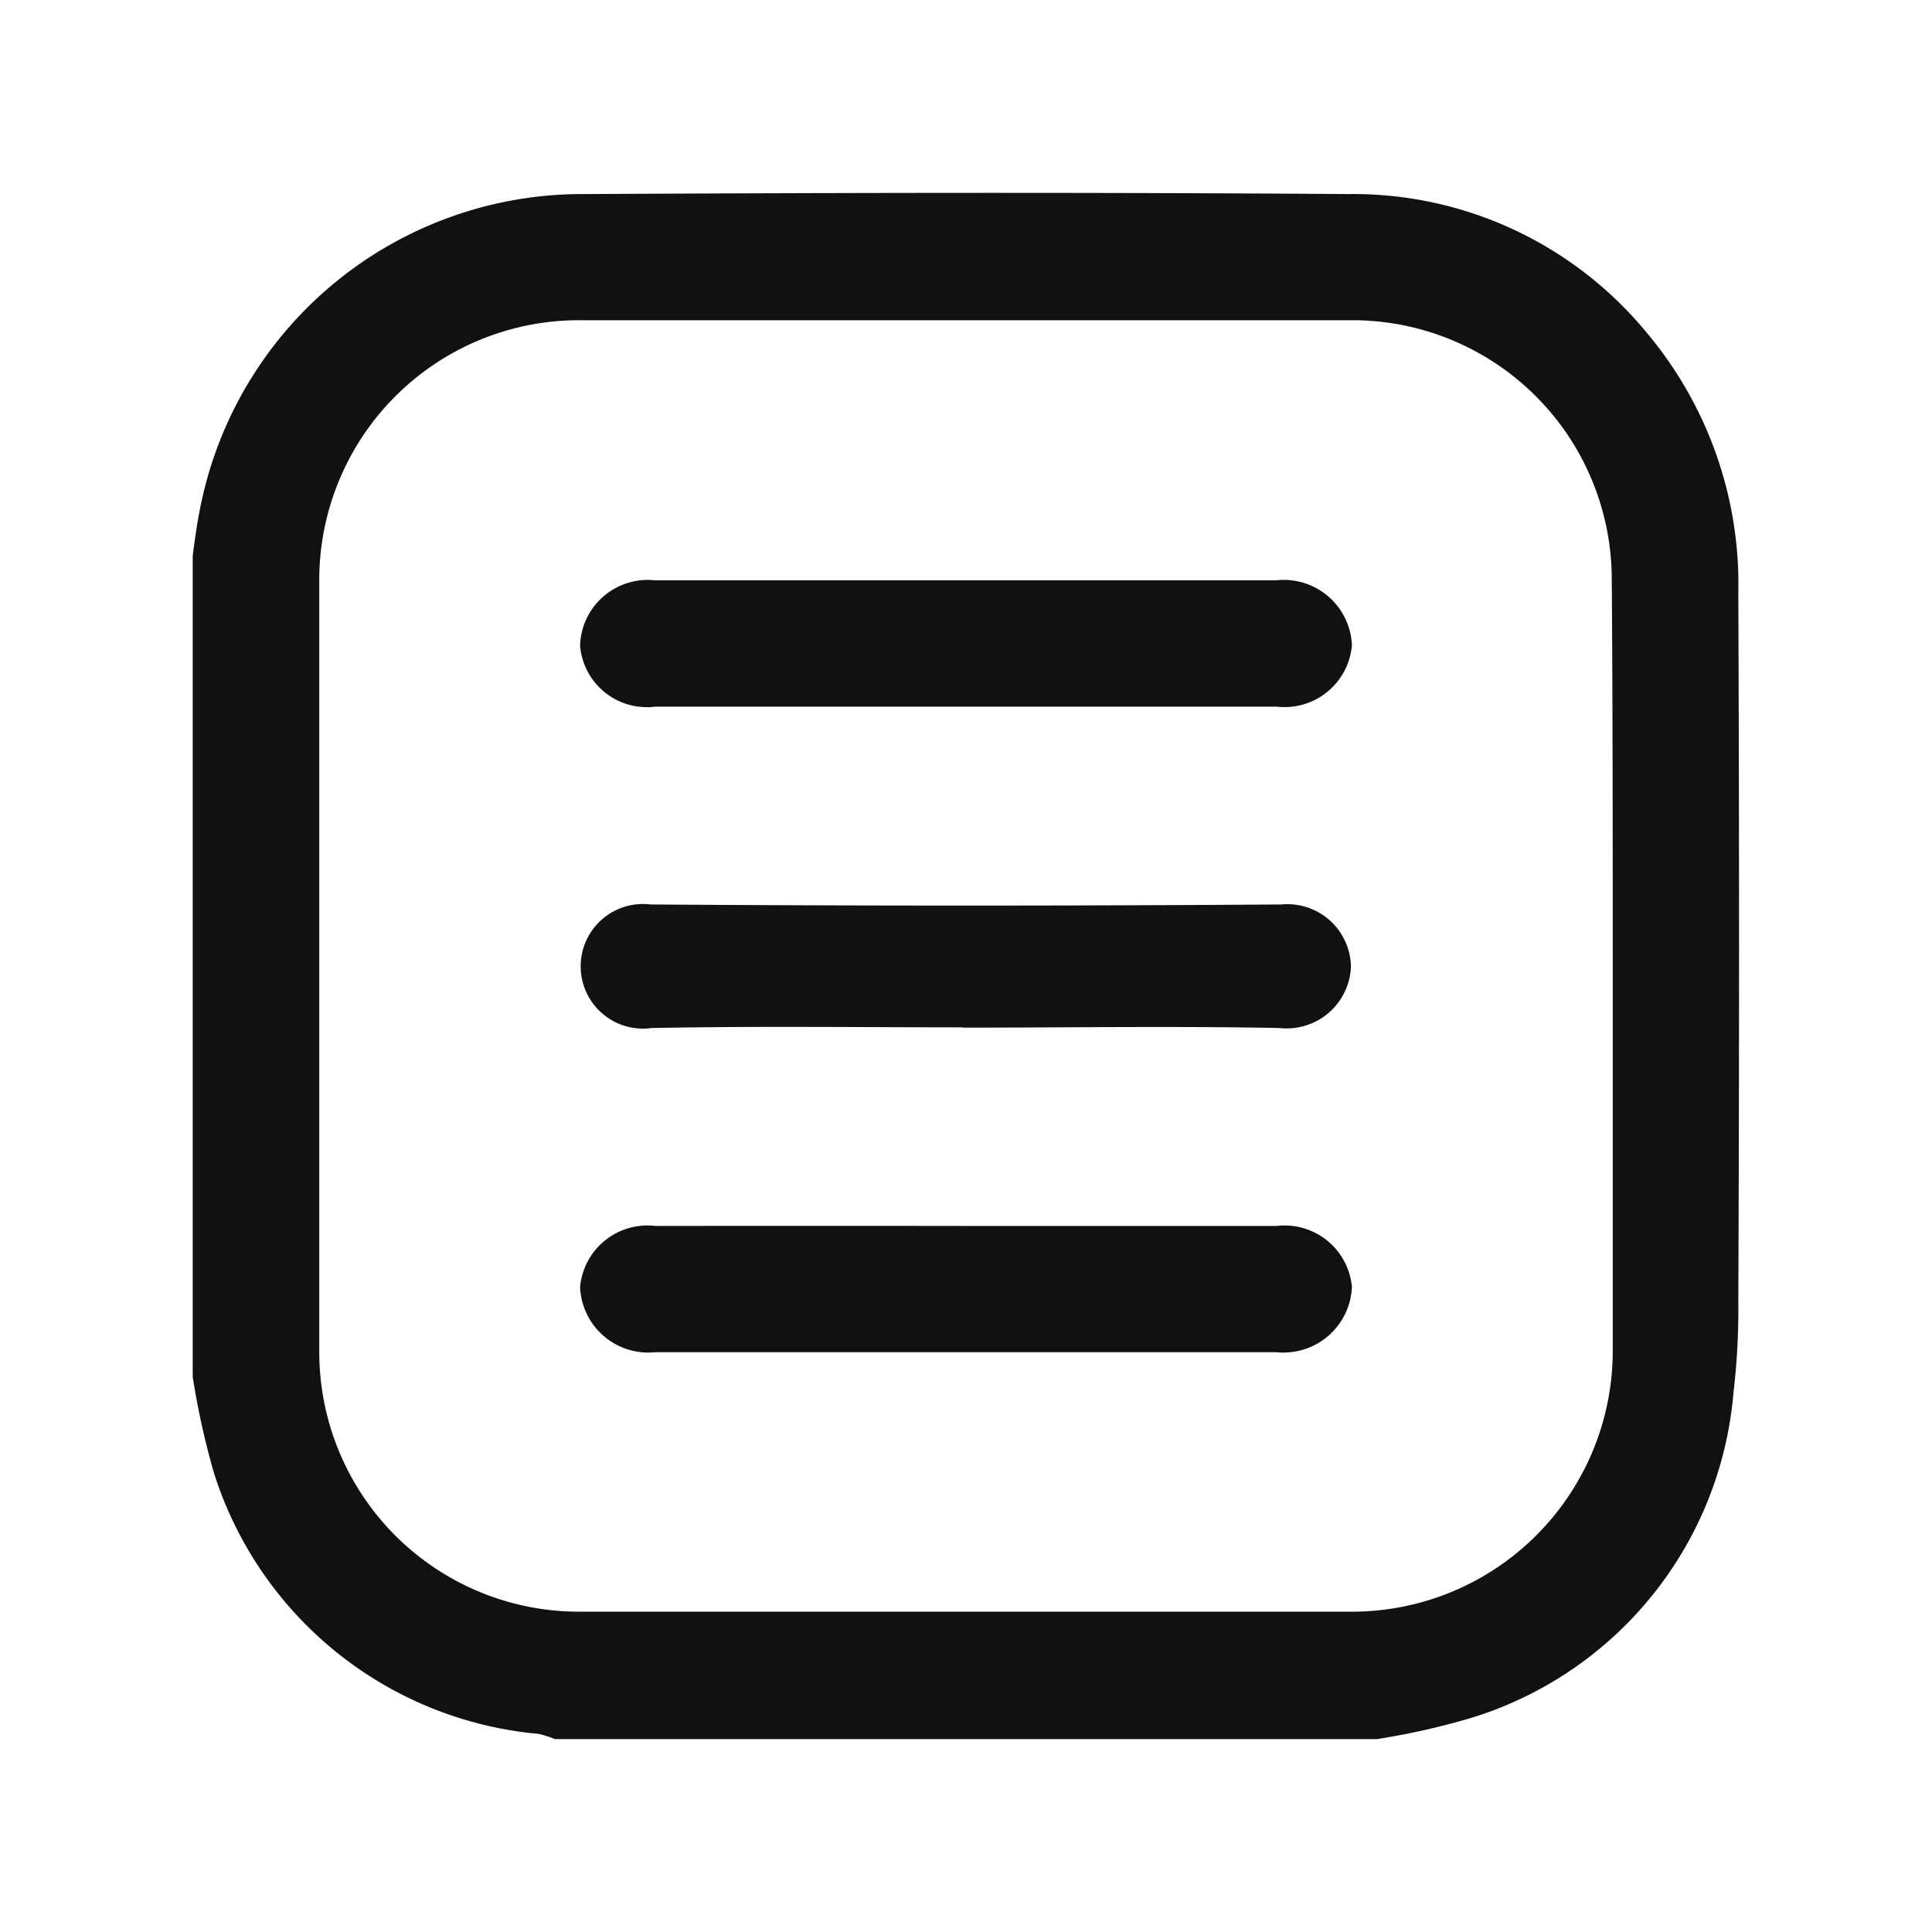 <svg xmlns="http://www.w3.org/2000/svg" width="20" height="20" viewBox="0 0 20 20">
  <defs>
    <style>
      .cls-1 {
        fill: #111;
        fill-rule: evenodd;
      }
    </style>
  </defs>
  <path id="形状_15" data-name="形状 15" class="cls-1" d="M1827.48,788.815v-8.5c0.02-.152.04-0.306,0.07-0.457a4.03,4.03,0,0,1,3.98-3.287c2.64-.014,5.28-0.019,7.91,0a3.934,3.934,0,0,1,3.09,1.433,4.044,4.044,0,0,1,.95,2.7q0.015,3.67,0,7.34a7.273,7.273,0,0,1-.05.933,3.859,3.859,0,0,1-2.7,3.364,7.459,7.459,0,0,1-.99.224h-8.51a1.114,1.114,0,0,0-.17-0.054,3.891,3.891,0,0,1-3.36-2.7A8.087,8.087,0,0,1,1827.48,788.815Zm14.7-4.219c0-1.343,0-2.687-.01-4.03a2.685,2.685,0,0,0-2.69-2.689q-3.99,0-7.97,0a2.689,2.689,0,0,0-2.72,2.7v7.969a2.689,2.689,0,0,0,2.71,2.7q3.975,0,7.95,0a2.7,2.7,0,0,0,2.73-2.719V784.6Zm-6.69-2.719h-3.22a0.694,0.694,0,0,1-.78-0.63,0.7,0.7,0,0,1,.77-0.678c2.15,0,4.29,0,6.44,0a0.706,0.706,0,0,1,.78.673,0.7,0.7,0,0,1-.78.635h-3.21Zm-0.01,5.376c1.07,0,2.15,0,3.22,0a0.7,0.7,0,0,1,.78.631,0.709,0.709,0,0,1-.78.676c-2.14,0-4.29,0-6.43,0a0.707,0.707,0,0,1-.78-0.674,0.7,0.7,0,0,1,.78-0.633Q1833.875,787.251,1835.48,787.253Zm-0.03-2.056c-1.07,0-2.14-.014-3.22.007a0.645,0.645,0,1,1-.01-1.279q3.255,0.023,6.53,0a0.658,0.658,0,0,1,.72.647,0.666,0.666,0,0,1-.74.632C1837.64,785.183,1836.55,785.2,1835.45,785.2Z" transform="translate(-1825.485 -774.562)"/>
</svg>
